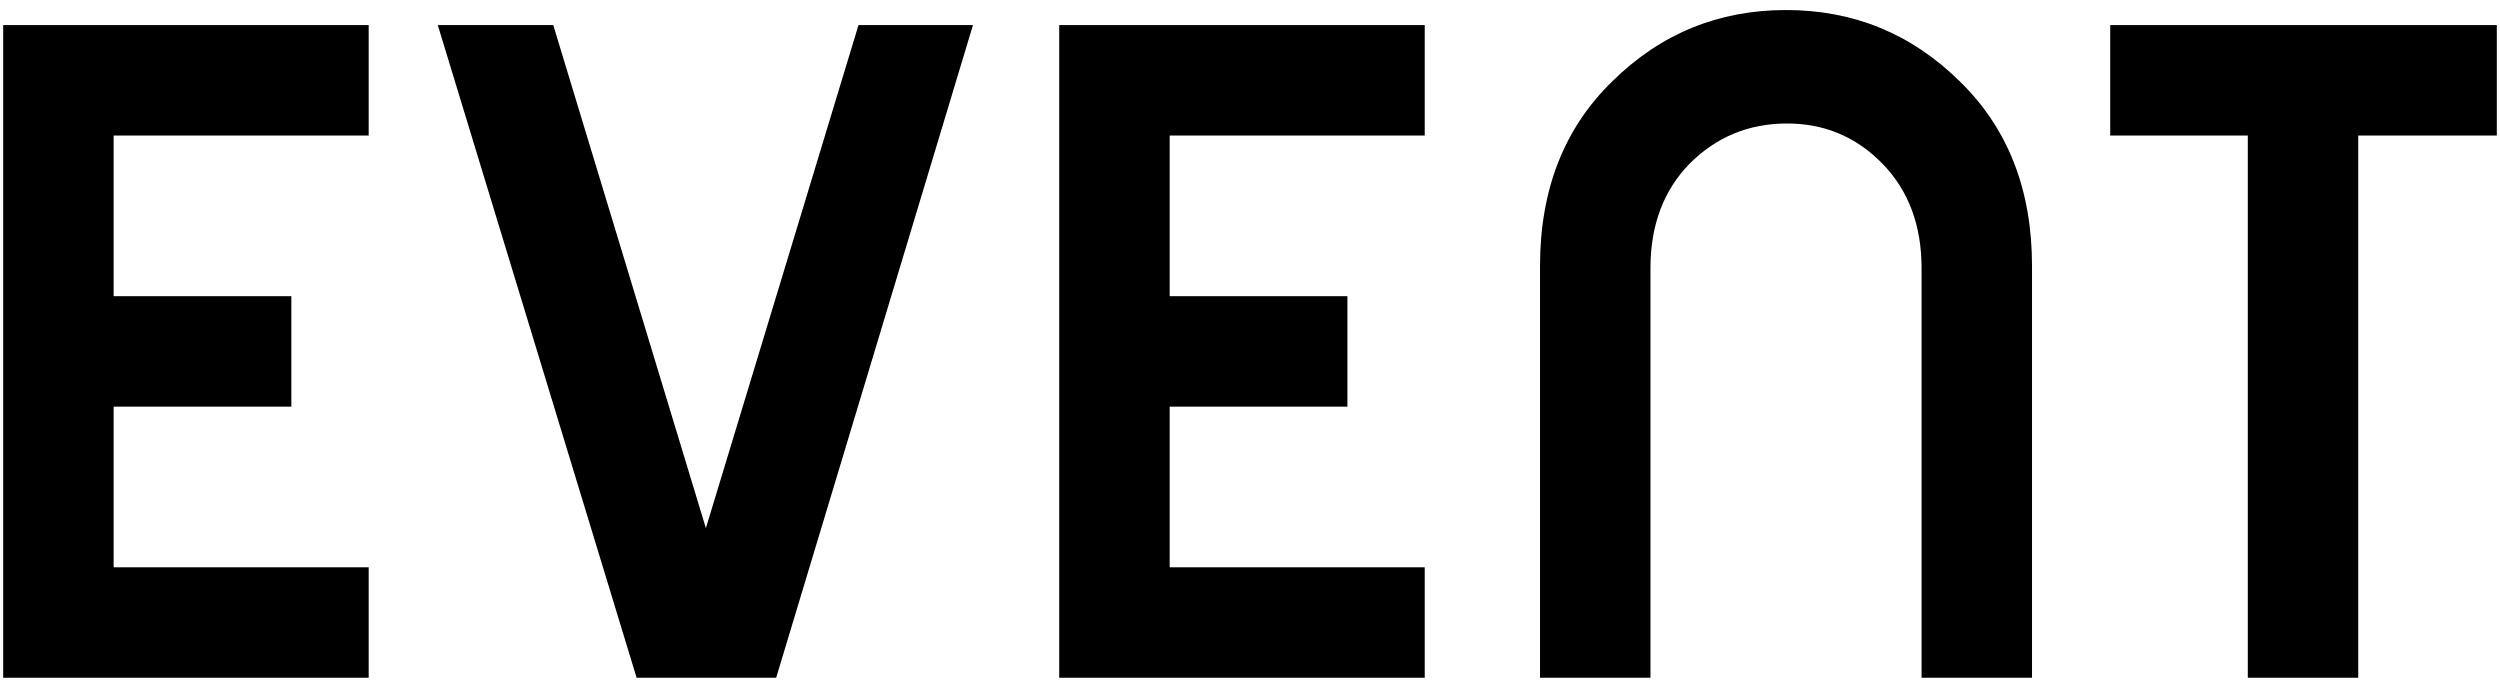 <svg width="244" height="67" viewBox="0 0 244 67" fill="none" xmlns="http://www.w3.org/2000/svg">
<path d="M230.165 13.228V66.148H219.385V13.228H205.959V2.448H243.689V13.228H230.165Z" fill="black"/>
<path d="M161.085 66.148H150.305V25.968C150.305 18.52 152.657 12.51 157.361 7.937C162.065 3.298 167.716 0.979 174.315 0.979C180.913 0.979 186.565 3.298 191.269 7.937C195.973 12.51 198.325 18.52 198.325 25.968V66.148H187.545V26.165C187.545 21.983 186.271 18.586 183.723 15.973C181.175 13.359 178.071 12.053 174.413 12.053C170.689 12.053 167.52 13.359 164.907 15.973C162.359 18.586 161.085 21.983 161.085 26.165V66.148Z" fill="black"/>
<path d="M139.053 55.368V66.148H103.381V2.448H139.053V13.228H114.161V28.908H131.507V39.688H114.161V55.368H139.053Z" fill="black"/>
<path d="M62.133 66.148L42.728 2.448H53.998L68.894 51.546L83.79 2.448H94.963L75.754 66.148H62.133Z" fill="black"/>
<path d="M35.983 55.368V66.148H0.311V2.448H35.983V13.228H11.091V28.908H28.436V39.688H11.091V55.368H35.983Z" fill="black"/>
</svg>
